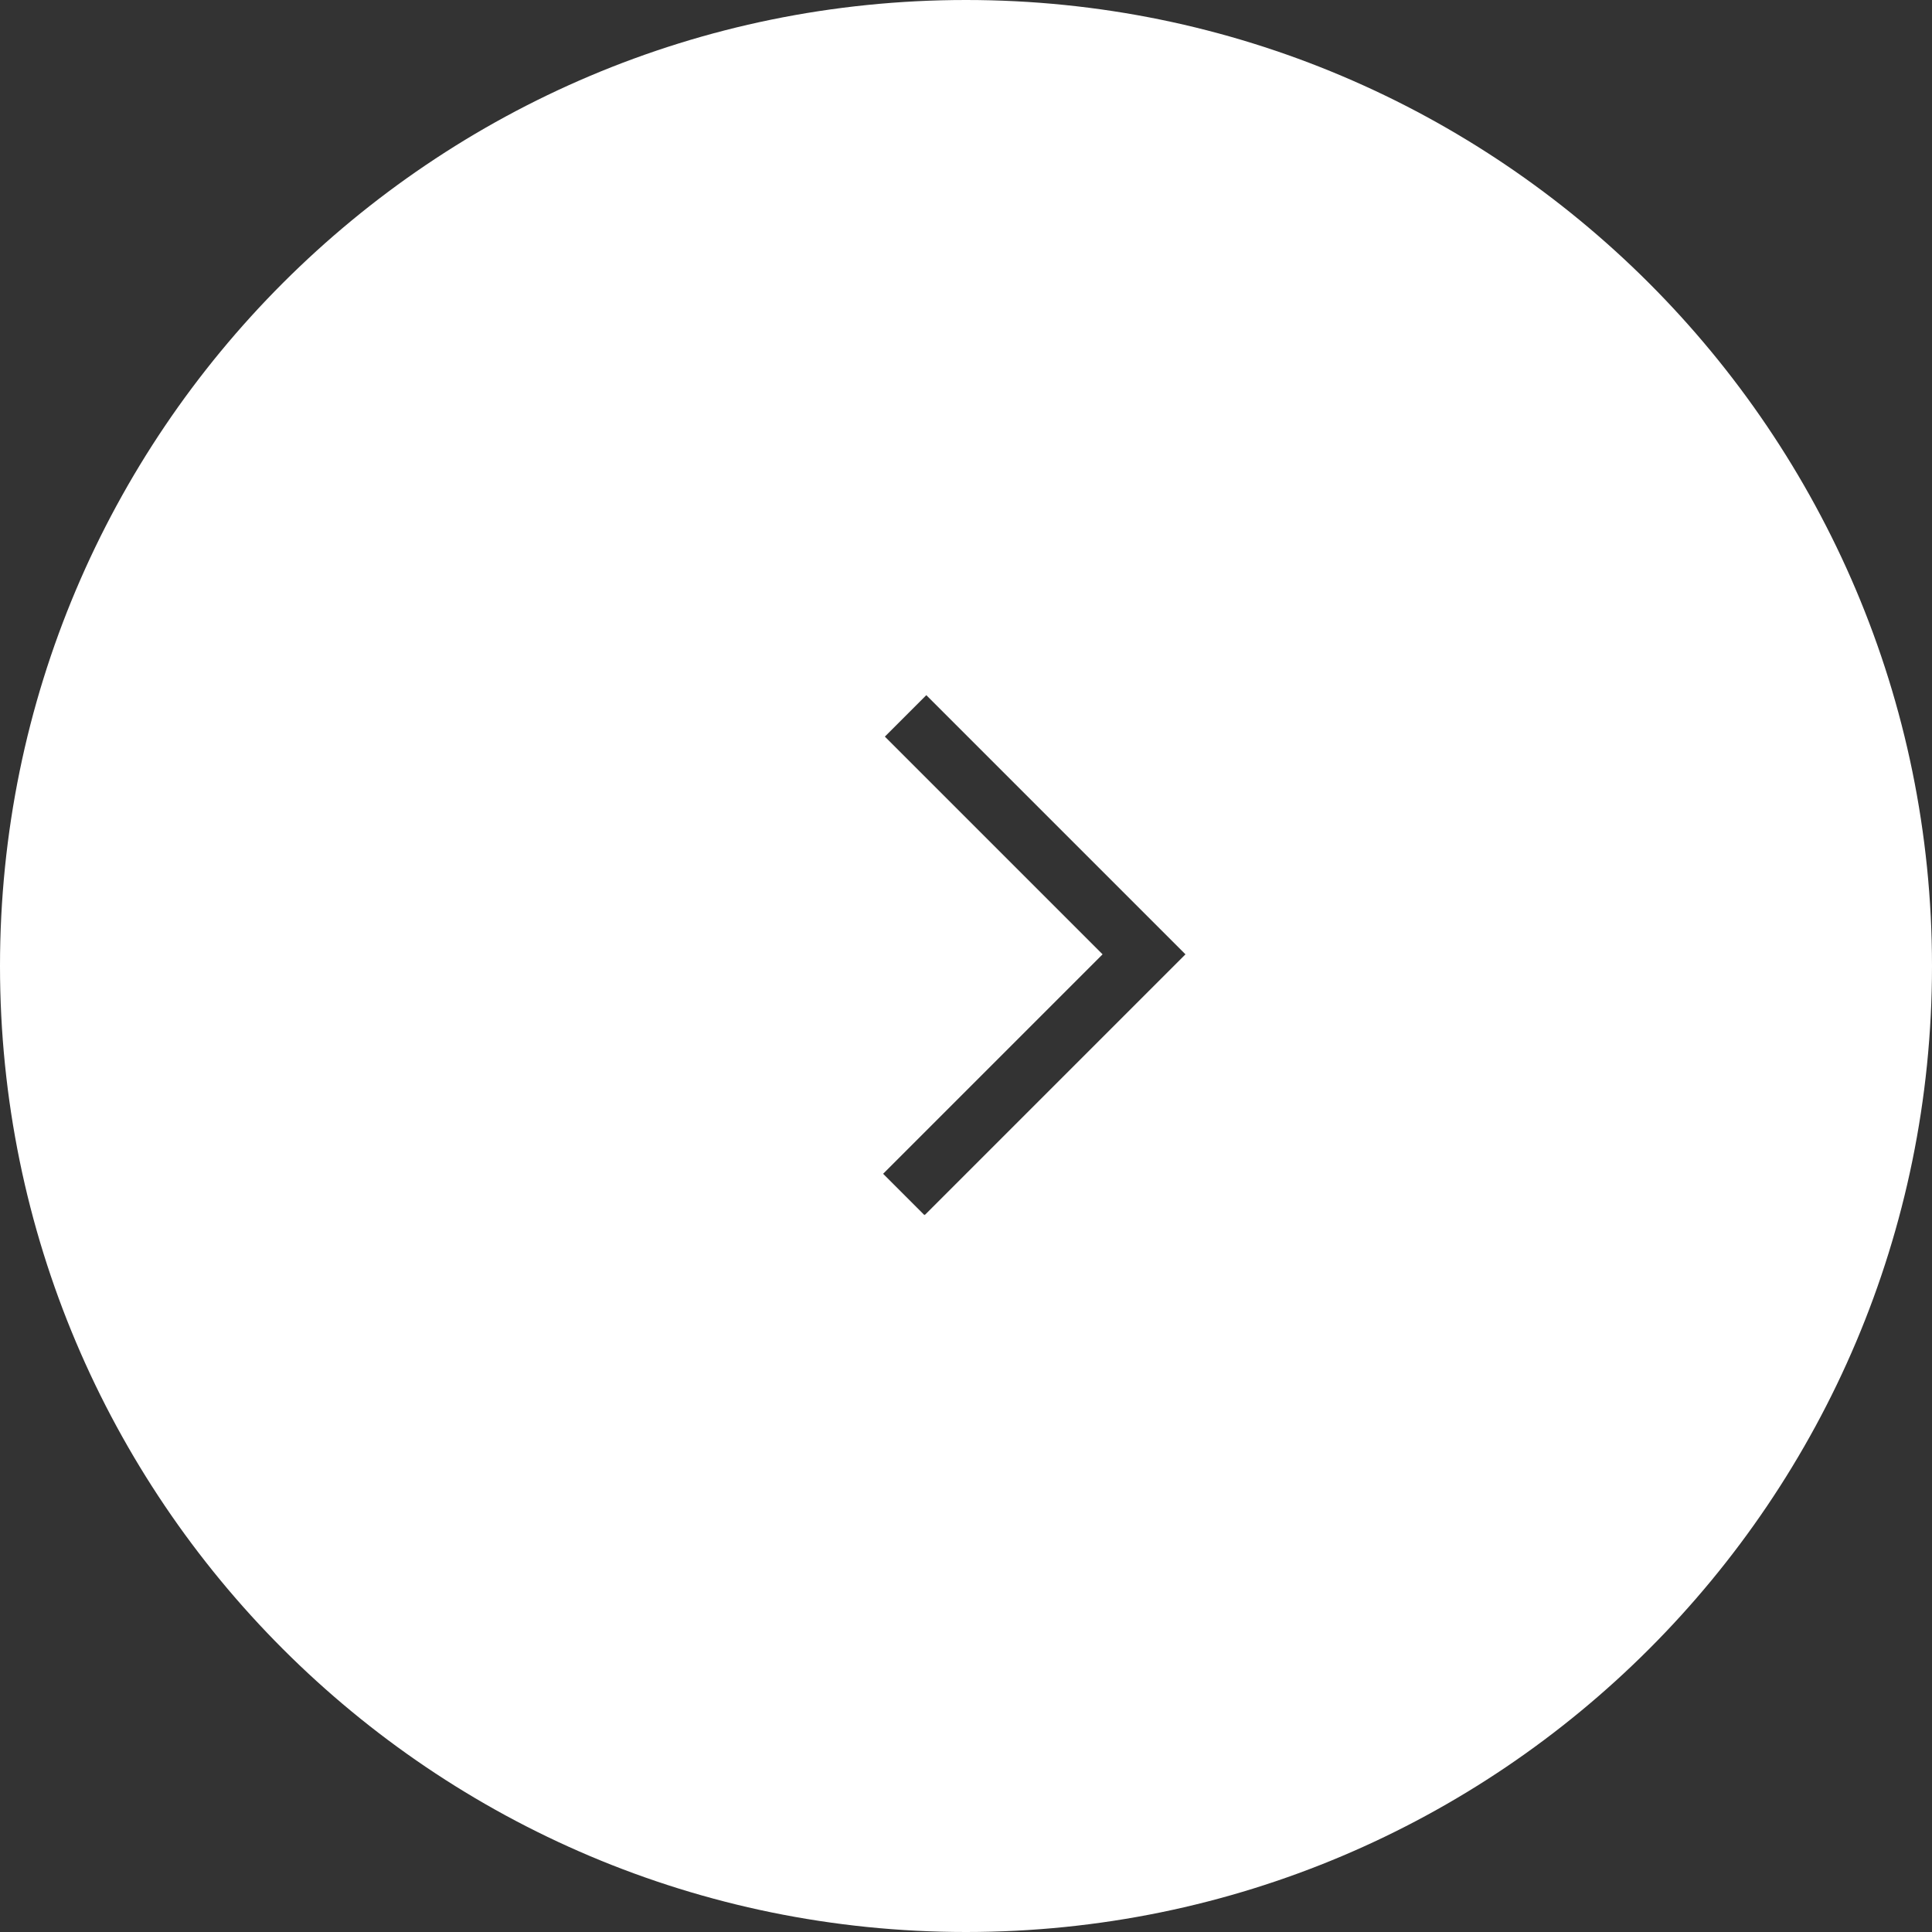 <?xml version="1.0" encoding="UTF-8"?>
<svg id="_レイヤー_2" data-name="レイヤー 2" xmlns="http://www.w3.org/2000/svg" width="33.1" height="33.1" viewBox="0 0 33.1 33.1">
  <rect x="0" y="0" width="33.1" height="33.1" fill="#333333" stroke="none"/>
  <defs>
    <style>
      .cls-1 {
        fill: #fff;
        stroke-width: 0px;
      }
    </style>
  </defs>
  <g id="_レイヤー_2-2" data-name=" レイヤー 2">
    <g id="_具" data-name=" 具">
      <path class="cls-1" d="m16.55,0C7.41,0,0,7.41,0,16.55s7.41,16.55,16.55,16.55,16.55-7.41,16.55-16.55S25.68,0,16.55,0Zm-.71,20.82l-.71-.71,3.76-3.76-3.73-3.73.71-.71,4.44,4.44-4.46,4.46h-.01Z"/>
    </g>
  </g>
</svg>